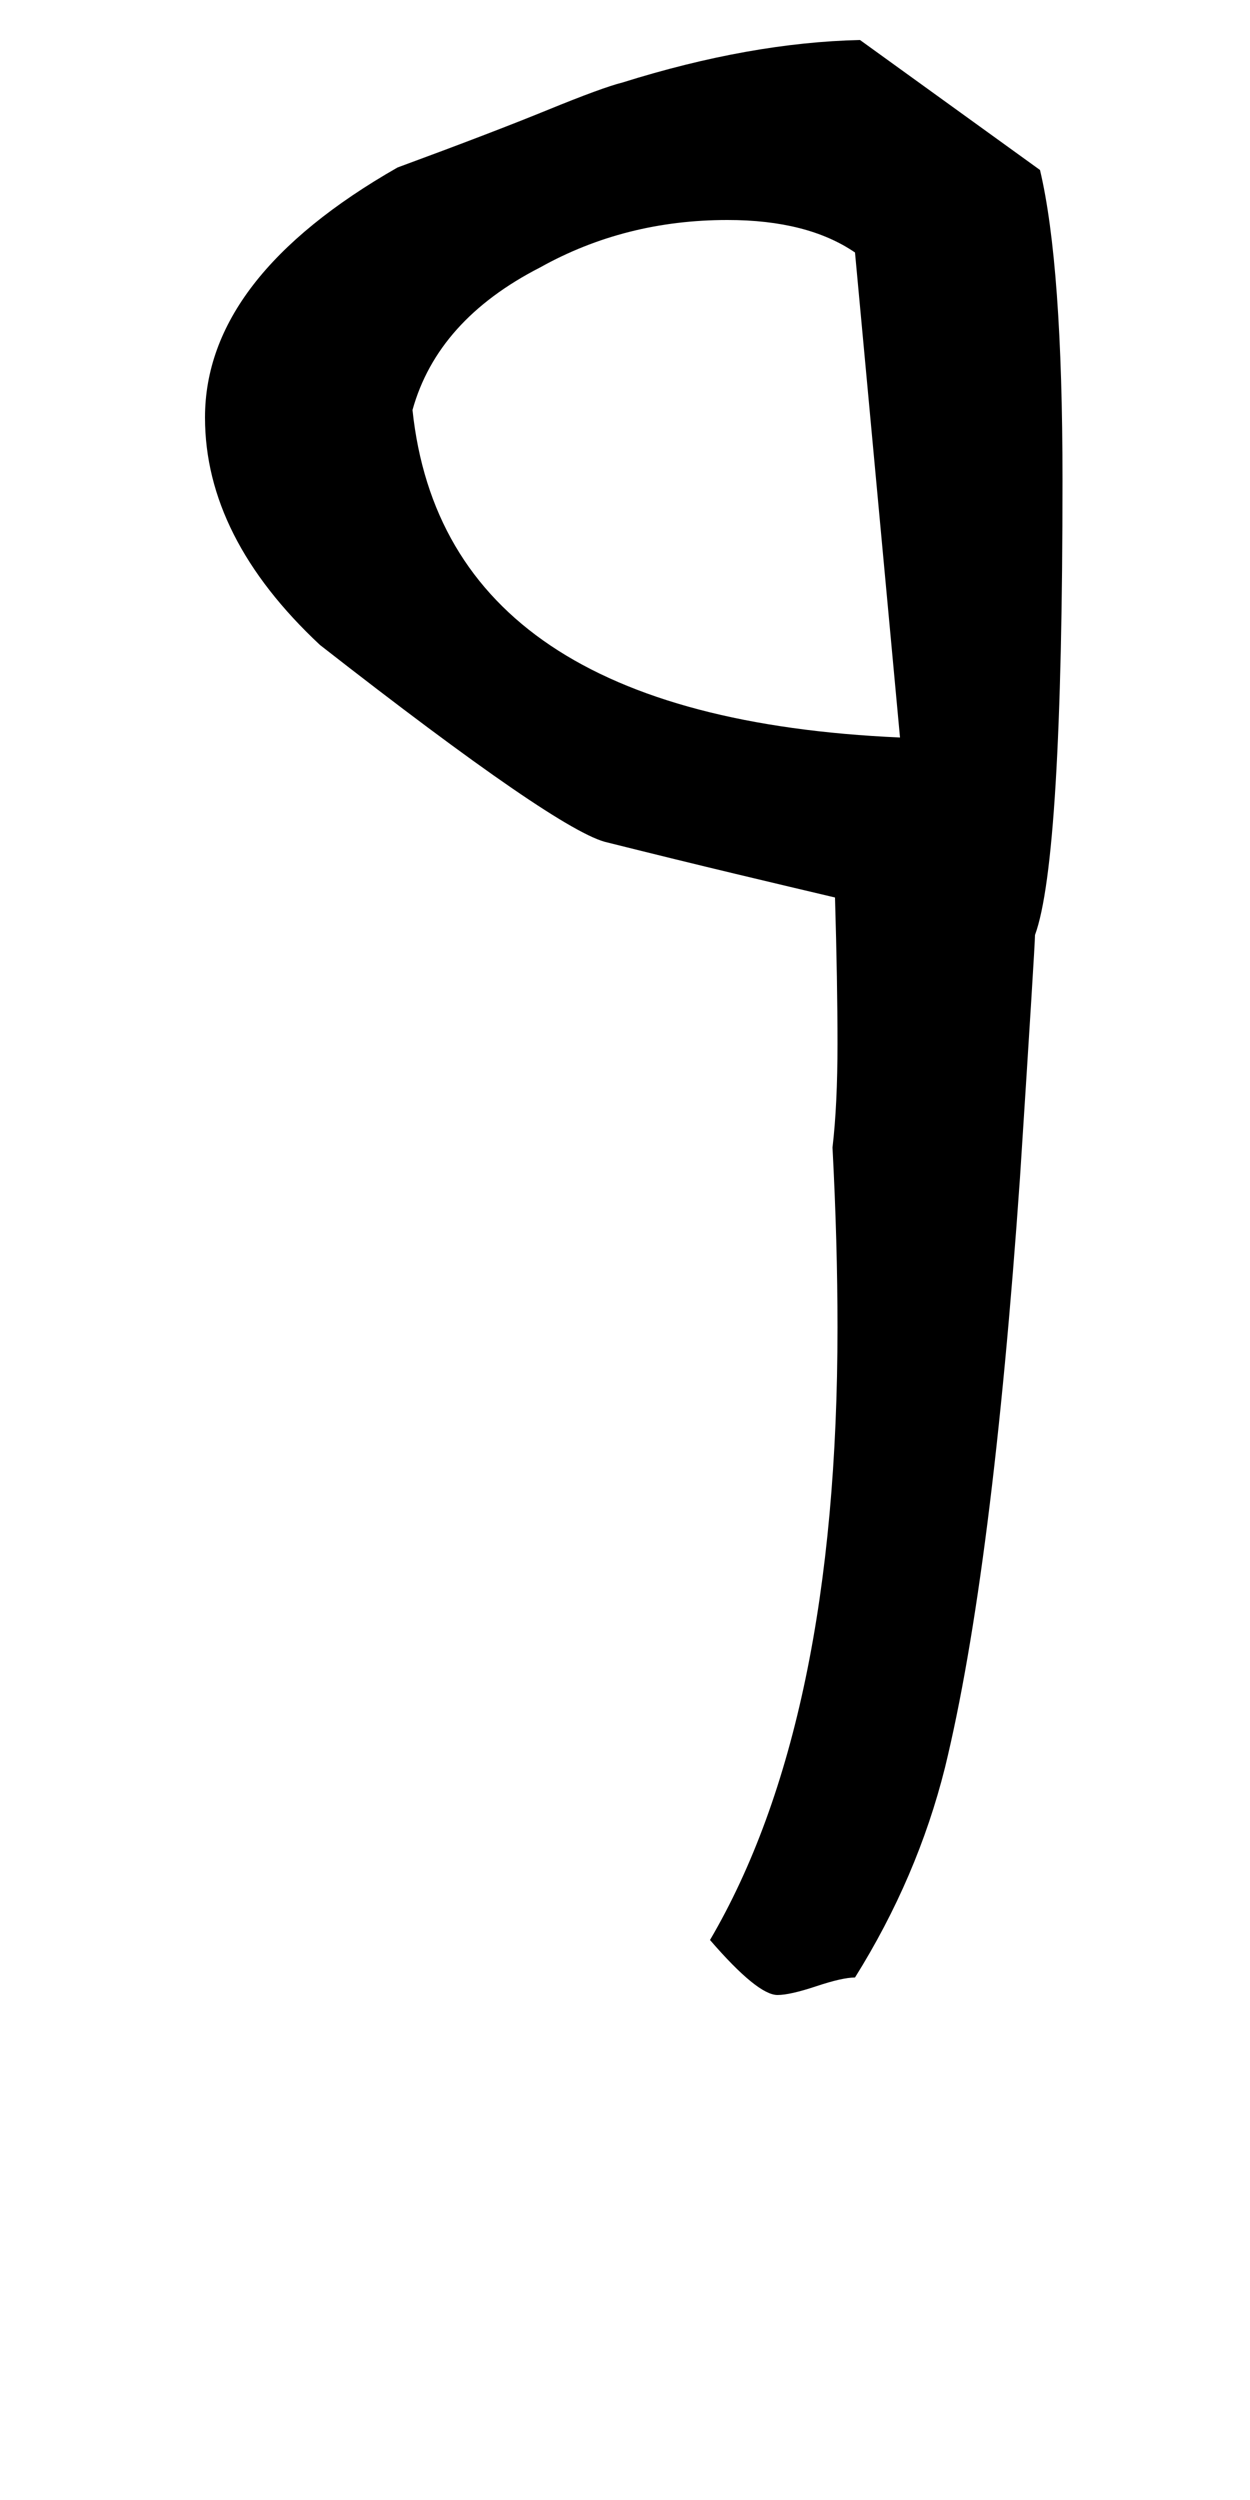 <!-- Generated by IcoMoon.io -->
<svg version="1.1" xmlns="http://www.w3.org/2000/svg" width="16" height="32" viewBox="0 0 16 32">
<title>parenright</title>
<path d="M13.056 15.072q-0.352 5.056-0.96 7.552-0.352 1.408-1.152 2.688-0.16 0-0.496 0.112t-0.496 0.112q-0.256 0-0.864-0.704 1.632-2.784 1.632-7.84 0-0.544-0.016-1.12t-0.048-1.184q0.064-0.544 0.064-1.328t-0.032-1.872q-0.544-0.128-1.28-0.304t-1.632-0.4q-0.608-0.128-3.68-2.528-1.472-1.376-1.472-2.912 0-1.792 2.464-3.2 1.216-0.448 1.92-0.736t0.96-0.352q1.632-0.512 3.040-0.544l2.304 1.664q0.288 1.216 0.288 3.968 0 4.864-0.352 5.824 0 0.128-0.192 3.104zM10.944 3.232q-0.608-0.416-1.632-0.416-1.312 0-2.4 0.608-1.312 0.672-1.632 1.824 0.416 3.936 6.24 4.192z"></path>
</svg>
